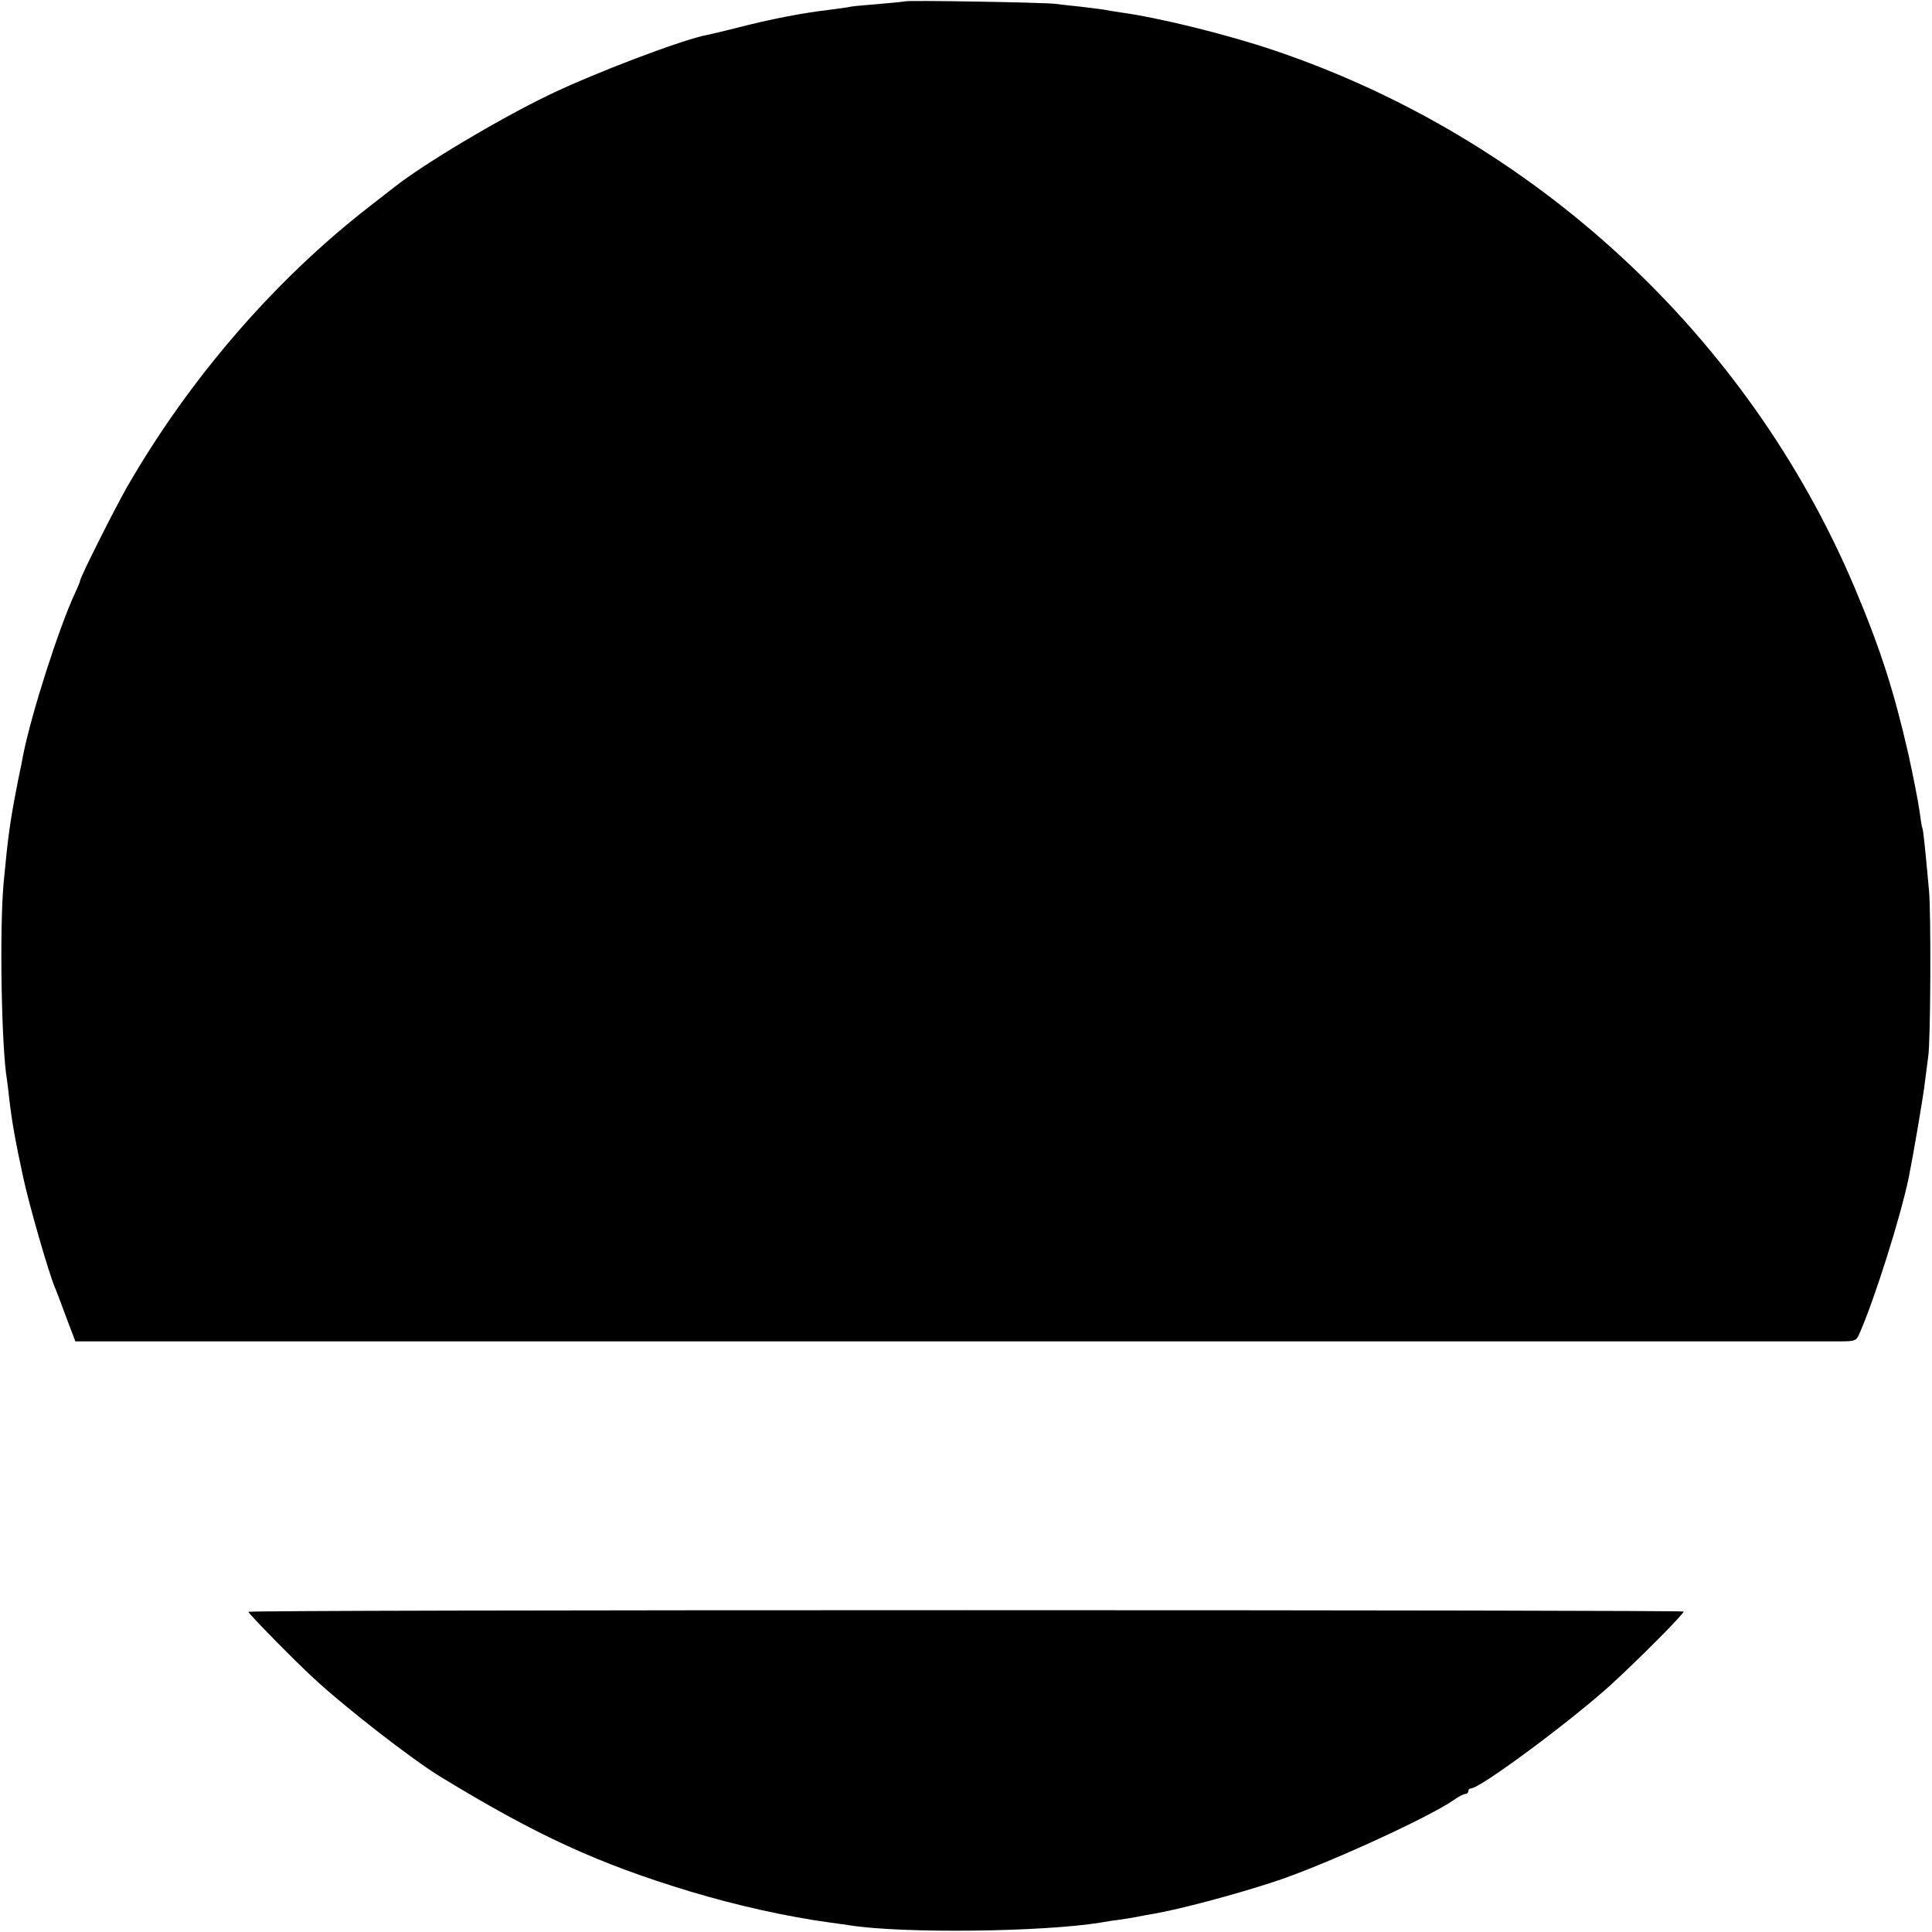 <?xml version="1.0" standalone="no"?>
<!DOCTYPE svg PUBLIC "-//W3C//DTD SVG 20010904//EN"
 "http://www.w3.org/TR/2001/REC-SVG-20010904/DTD/svg10.dtd">
<svg version="1.0" xmlns="http://www.w3.org/2000/svg"
 width="700pt" height="700pt" viewBox="0 0 700 700"
 preserveAspectRatio="xMidYMid meet">
<g transform="translate(0,700) scale(0.1,-0.1)"
fill="#000000" stroke="none">
<path d="M3278 6995 c-1 -1 -42 -5 -89 -9 -47 -4 -95 -8 -106 -10 -11 -3 -44
-7 -74 -11 -102 -12 -217 -34 -344 -67 -44 -11 -89 -22 -101 -24 -91 -17 -415
-140 -579 -220 -180 -87 -448 -247 -555 -331 -8 -6 -51 -40 -95 -74 -342 -266
-650 -623 -875 -1014 -47 -83 -170 -327 -170 -340 0 -3 -9 -24 -20 -48 -57
-123 -157 -435 -186 -582 -2 -11 -10 -54 -19 -95 -29 -147 -36 -200 -52 -370
-15 -165 -8 -592 12 -711 2 -13 6 -46 9 -74 9 -78 22 -152 51 -285 21 -97 91
-341 114 -395 5 -11 23 -59 41 -108 l33 -87 203 0 c266 0 6116 0 6192 0 53 0
58 2 69 28 56 127 150 426 179 567 16 79 54 301 59 350 4 33 9 71 11 85 9 47
11 525 3 605 -15 165 -21 220 -24 225 -2 3 -6 30 -10 60 -4 30 -22 123 -40
205 -53 232 -102 385 -197 610 -387 911 -1160 1625 -2103 1943 -168 57 -420
119 -555 137 -19 3 -46 7 -60 10 -13 2 -52 7 -86 11 -33 3 -74 8 -90 10 -33 5
-540 14 -546 9z"/>
<path d="M900 1160 c0 -6 165 -175 236 -240 114 -106 356 -294 459 -357 351
-214 572 -315 905 -416 166 -50 348 -91 509 -113 25 -3 57 -8 71 -10 193 -30
696 -24 907 10 21 4 54 9 73 11 19 3 46 7 60 10 14 3 41 8 60 11 97 17 289 68
430 114 178 57 568 235 660 300 15 11 33 20 39 20 6 0 11 5 11 10 0 6 4 10 9
10 34 0 365 246 509 377 94 86 262 254 262 264 0 3 -1170 5 -2600 5 -1430 0
-2600 -2 -2600 -6z"/>
</g>
</svg>
